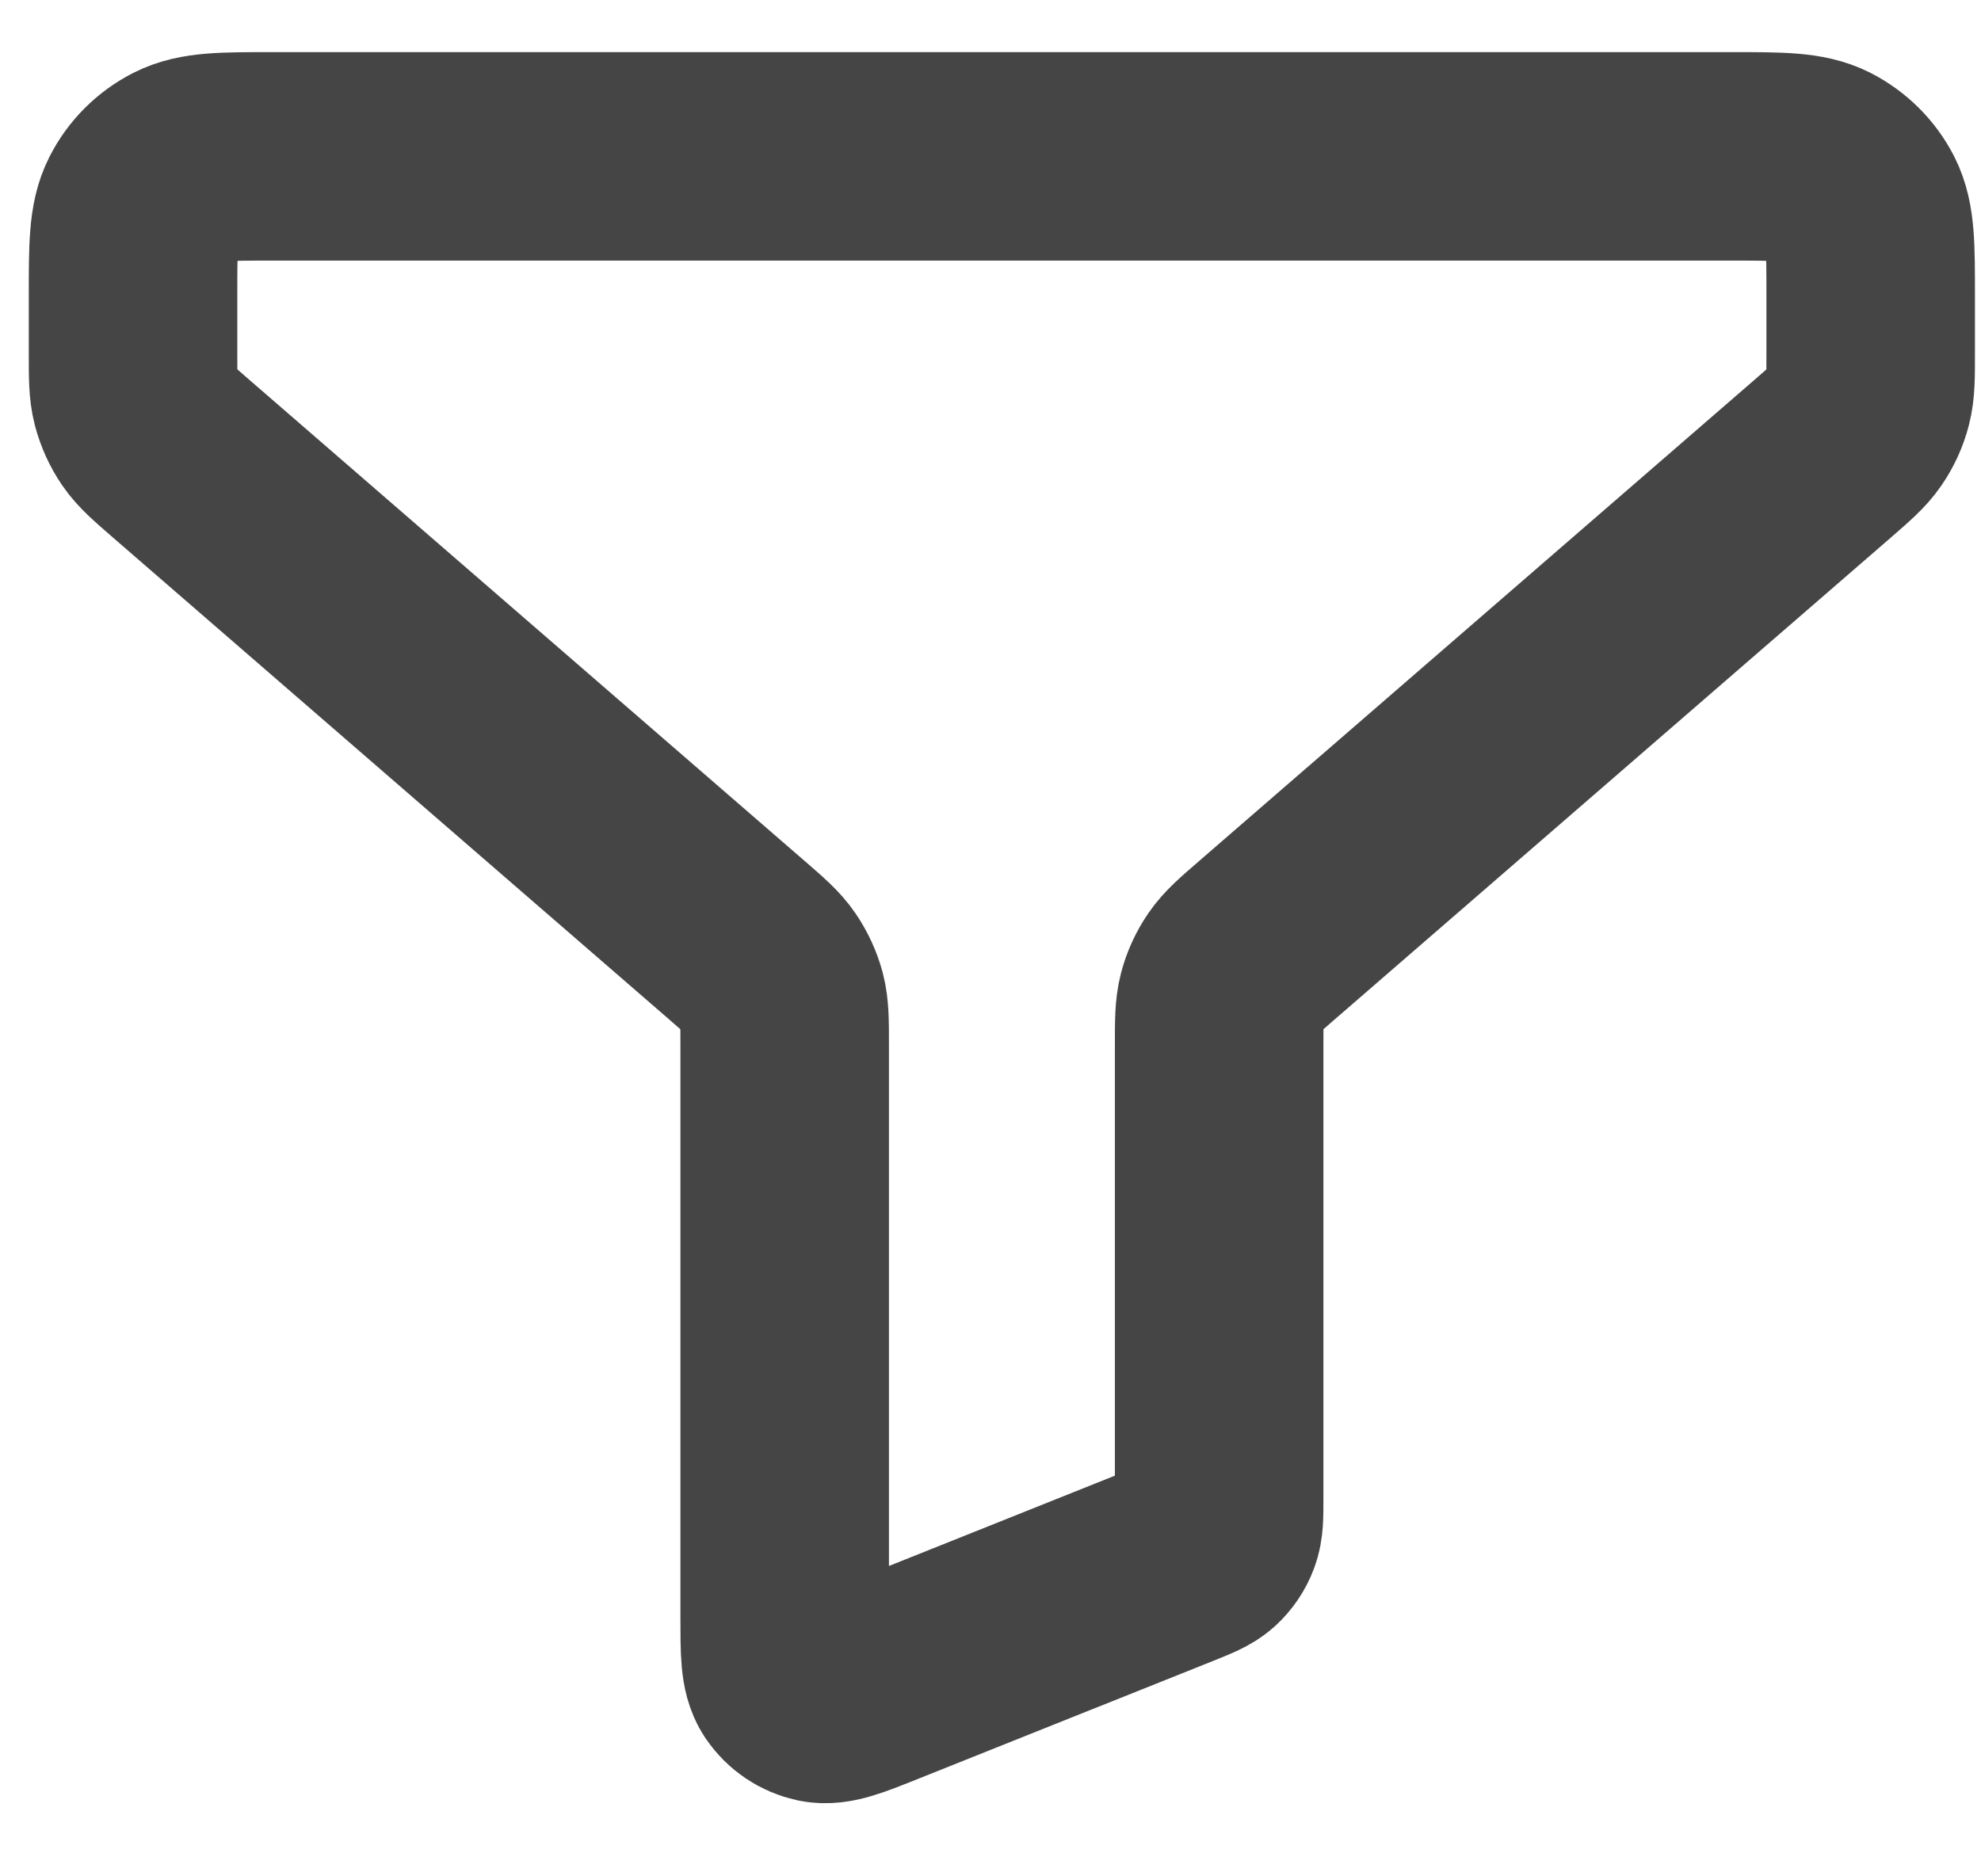 <svg width="19" height="18" viewBox="0 0 19 18" fill="none" xmlns="http://www.w3.org/2000/svg">
<path d="M1.276 2.833C1.276 2.367 1.276 2.133 1.367 1.955C1.447 1.798 1.574 1.671 1.731 1.591C1.909 1.5 2.143 1.5 2.609 1.5H16.609C17.076 1.5 17.309 1.5 17.488 1.591C17.644 1.671 17.772 1.798 17.852 1.955C17.942 2.133 17.942 2.367 17.942 2.833V3.391C17.942 3.615 17.942 3.727 17.915 3.831C17.891 3.924 17.851 4.011 17.797 4.09C17.736 4.179 17.652 4.252 17.483 4.399L12.153 9.018C11.983 9.165 11.899 9.238 11.838 9.327C11.784 9.406 11.744 9.493 11.72 9.585C11.693 9.69 11.693 9.802 11.693 10.025V14.382C11.693 14.545 11.693 14.626 11.666 14.697C11.643 14.759 11.605 14.815 11.556 14.86C11.5 14.91 11.425 14.94 11.274 15.001L8.44 16.134C8.134 16.257 7.981 16.318 7.858 16.293C7.75 16.27 7.656 16.206 7.595 16.115C7.526 16.01 7.526 15.845 7.526 15.515V10.025C7.526 9.802 7.526 9.69 7.499 9.585C7.474 9.493 7.434 9.406 7.38 9.327C7.32 9.238 7.235 9.165 7.066 9.018L1.736 4.399C1.567 4.252 1.482 4.179 1.421 4.09C1.367 4.011 1.328 3.924 1.303 3.831C1.276 3.727 1.276 3.615 1.276 3.391V2.833Z" stroke="#454545" stroke-width="2" stroke-linecap="round" stroke-linejoin="round"/>
</svg>
